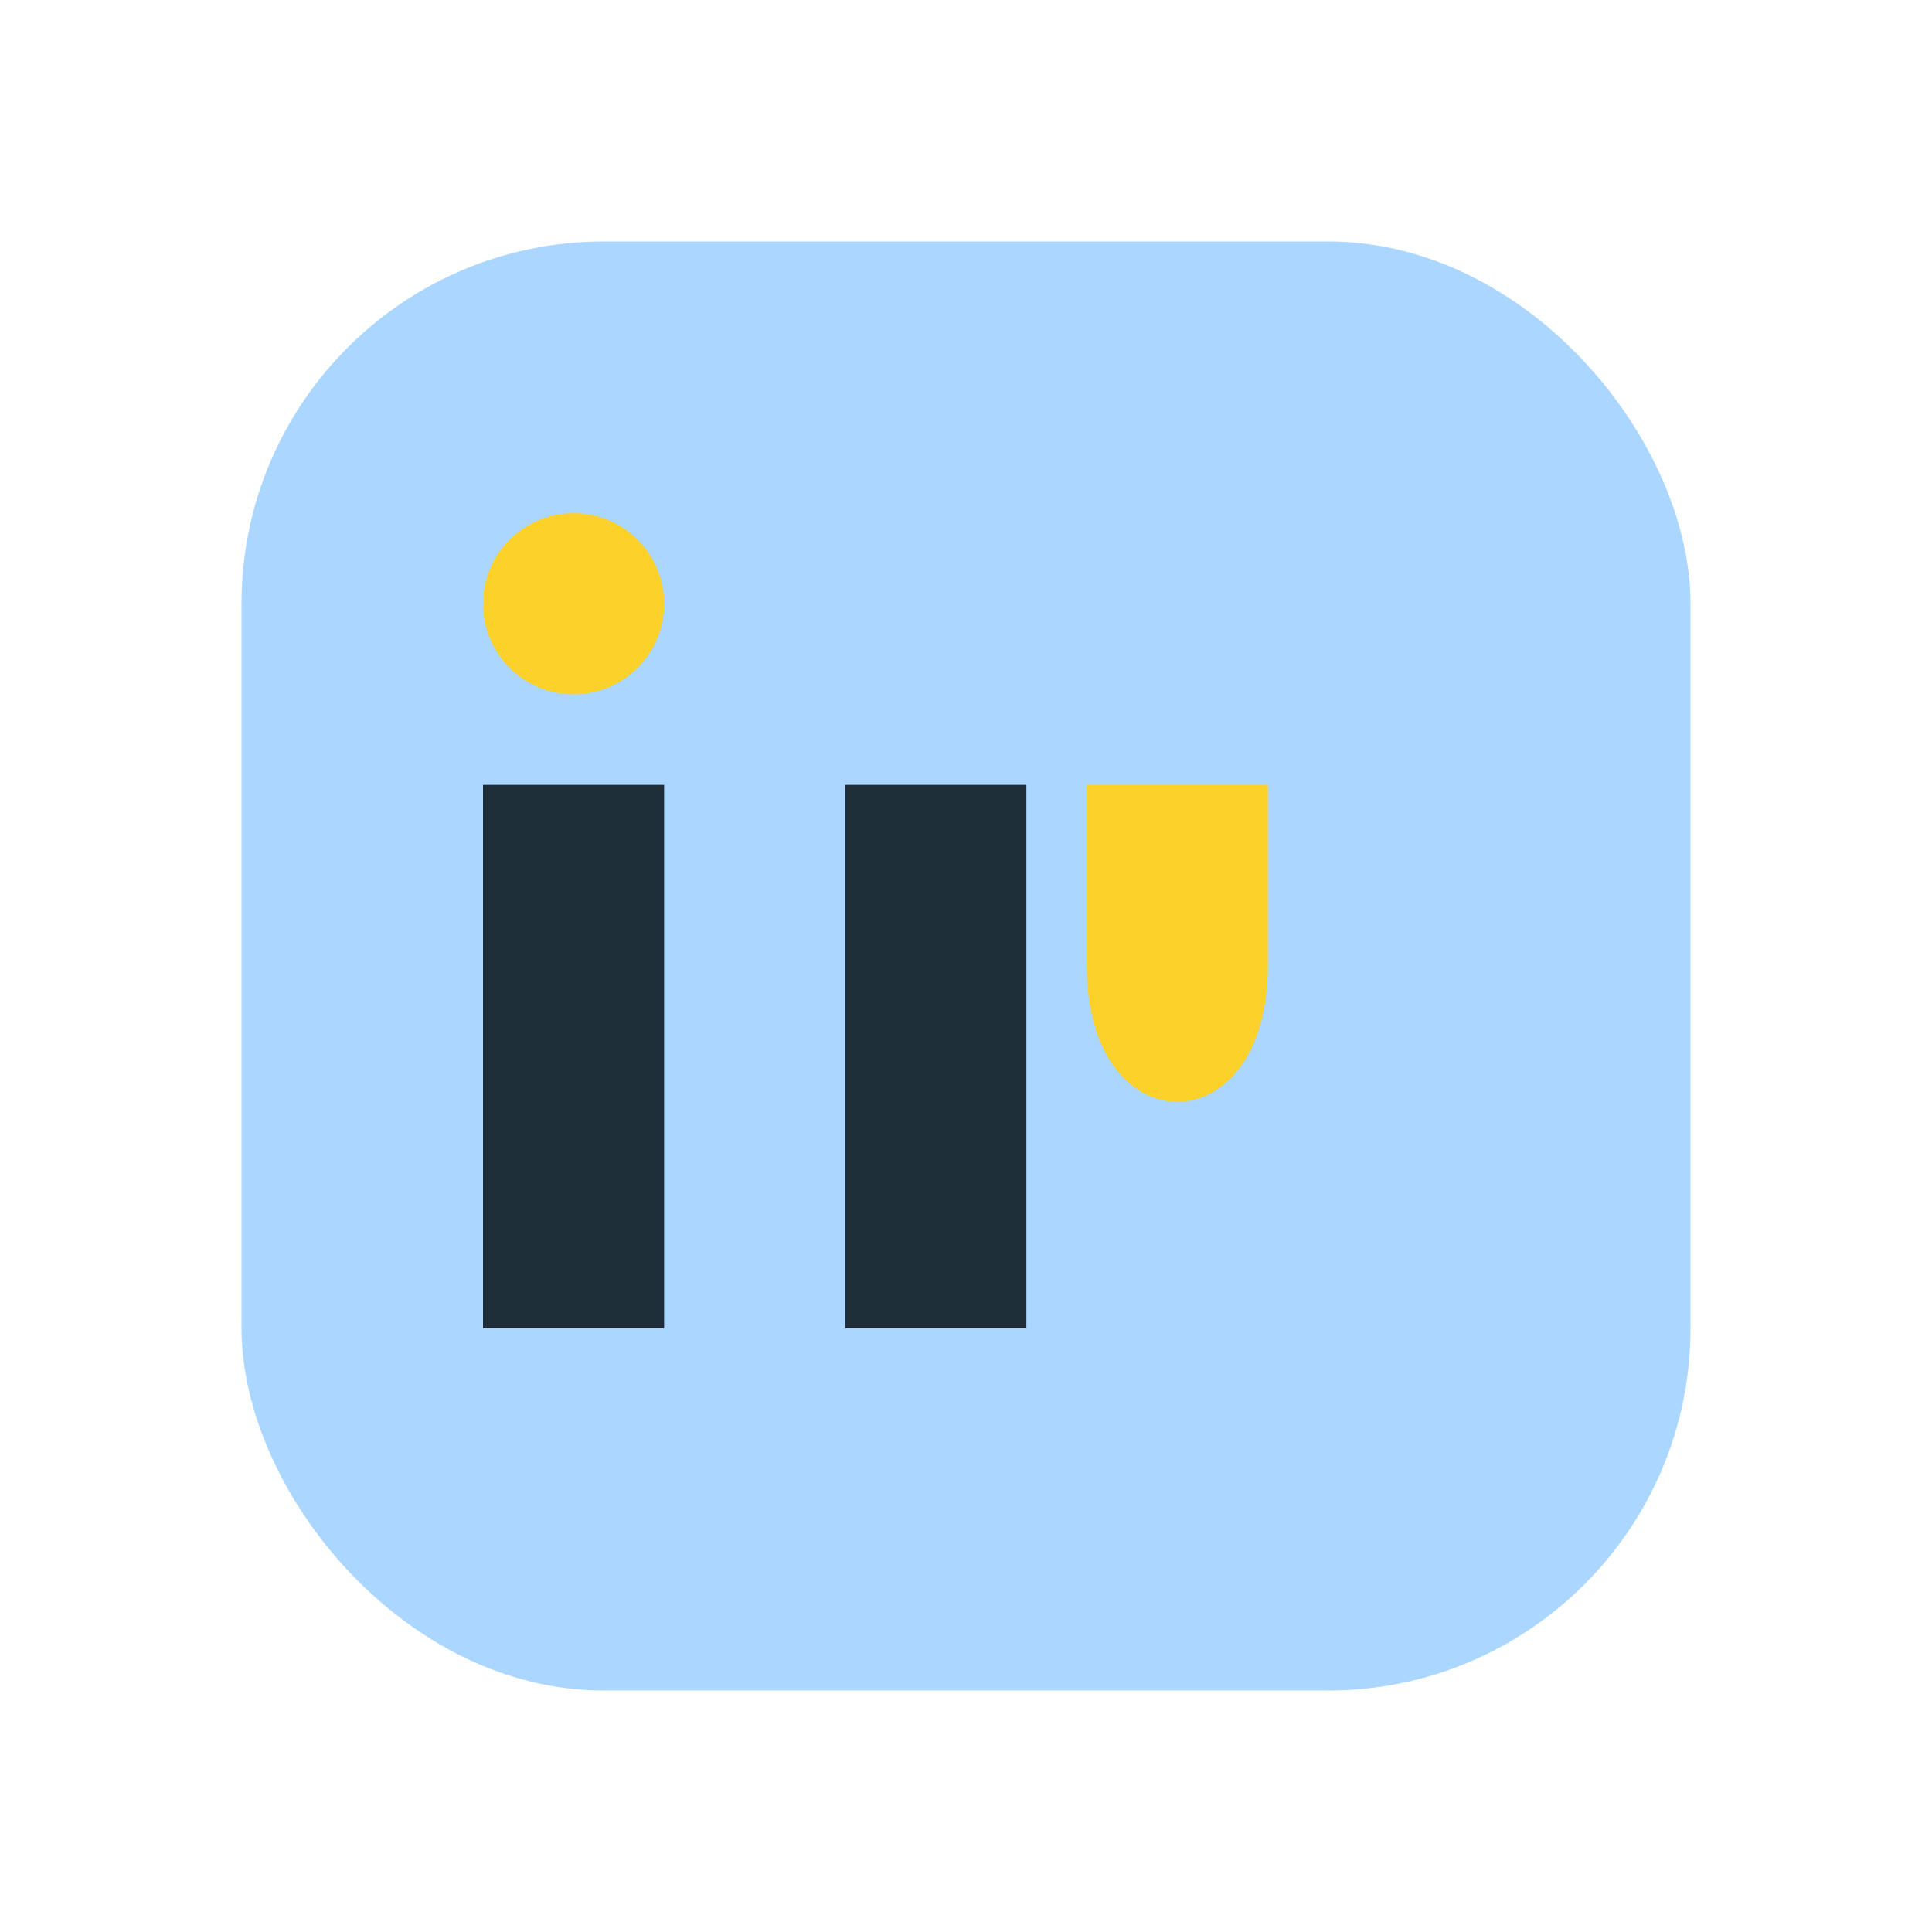<?xml version="1.0" encoding="UTF-8"?>
<svg xmlns="http://www.w3.org/2000/svg" width="32" height="32" viewBox="0 0 32 32"><rect x="4" y="4" width="24" height="24" rx="6" fill="#ABD6FF"/><rect x="8" y="13" width="3" height="9" fill="#1E2E38"/><rect x="14" y="13" width="3" height="9" fill="#1E2E38"/><circle cx="9.5" cy="10" r="1.5" fill="#FCD12A"/><path d="M18 13h3v3c0 3-3 3-3 0z" fill="#FCD12A"/></svg>